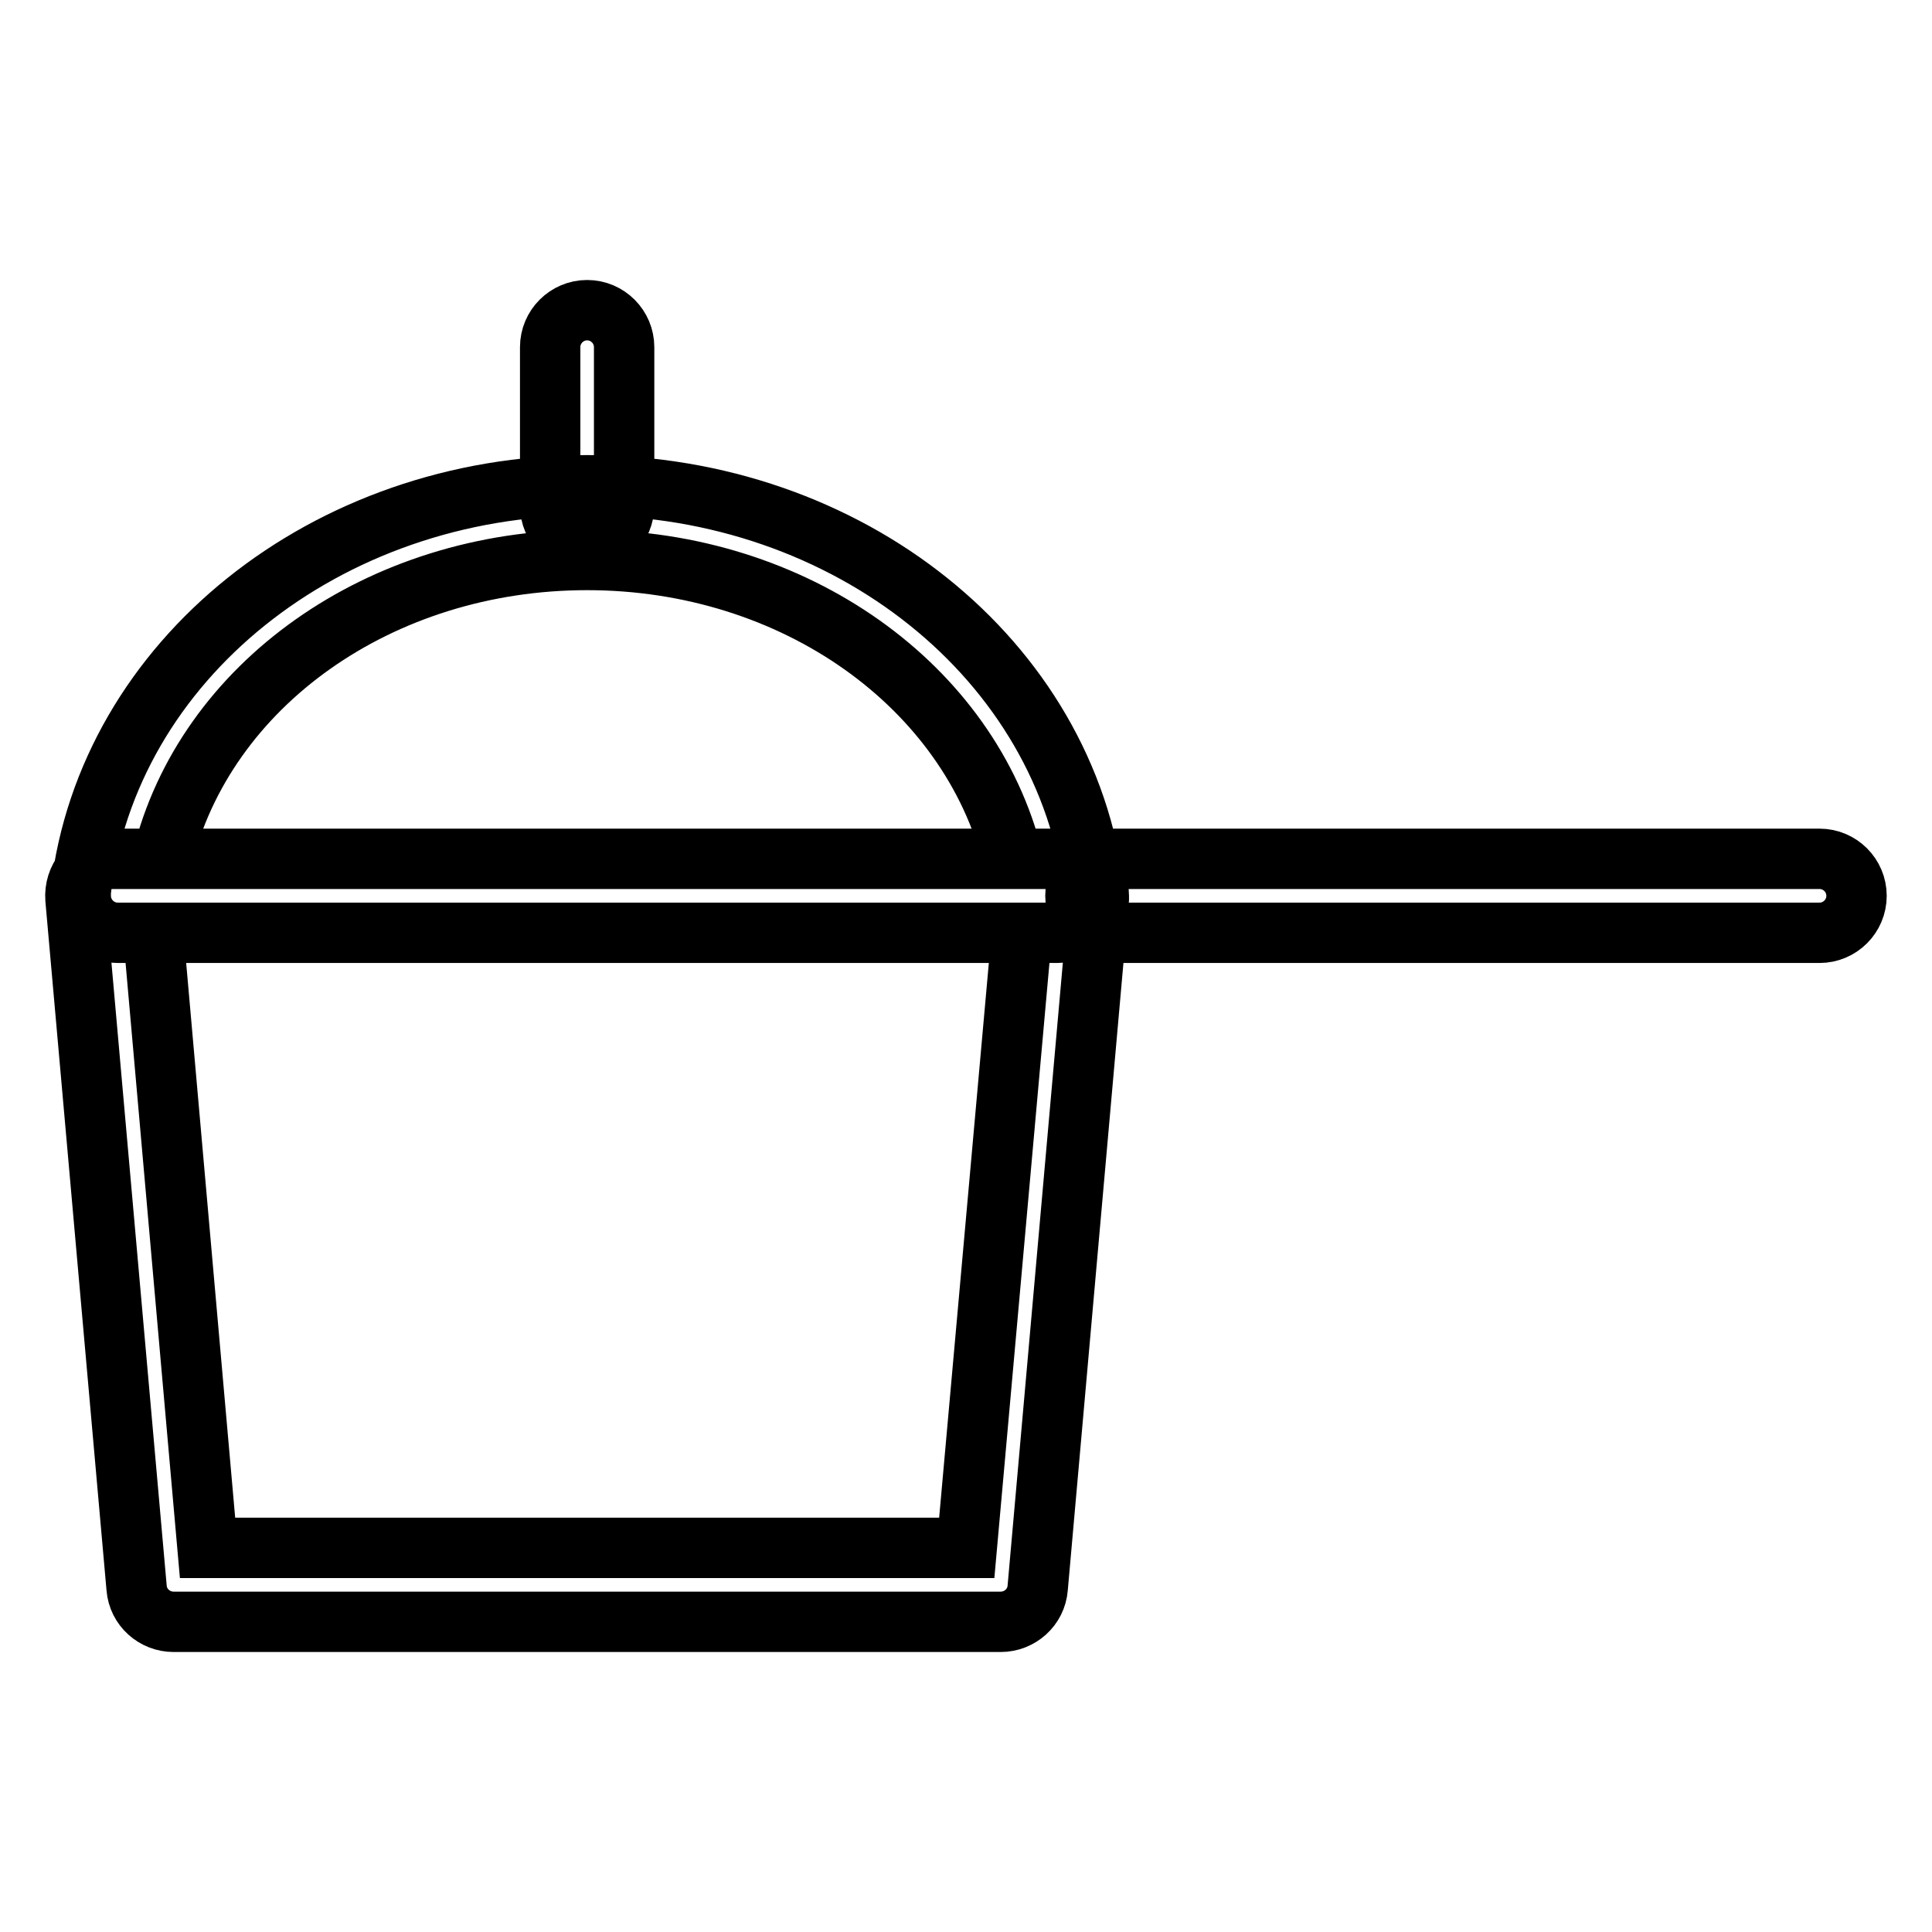 <?xml version="1.0" encoding="utf-8"?>
<!-- Svg Vector Icons : http://www.onlinewebfonts.com/icon -->
<!DOCTYPE svg PUBLIC "-//W3C//DTD SVG 1.1//EN" "http://www.w3.org/Graphics/SVG/1.1/DTD/svg11.dtd">
<svg version="1.1" xmlns="http://www.w3.org/2000/svg" xmlns:xlink="http://www.w3.org/1999/xlink" x="0px" y="0px" viewBox="0 0 256 256" enable-background="new 0 0 256 256" xml:space="preserve">
<g> <path stroke-width="8" fill-opacity="0" stroke="#000000"  d="M132.6,214.9H23c-2.5,0-4.7-1.9-4.9-4.5L10,119.1c-0.2-2.7,1.7-5.1,4.4-5.3c0.2,0,0.3,0,0.5,0h125.8 c2.7,0,4.9,2.2,4.9,4.9c0,0.1,0,0.3,0,0.4l-8.1,91.3C137.3,213,135.1,214.9,132.6,214.9z M27.5,205.1h100.6l7.3-81.5H20.3 L27.5,205.1z M140.1,123.6H15.6c-2.7,0-4.9-2.2-4.9-4.9c0-0.2,0-0.4,0-0.6c3.6-30.6,32.5-53.8,67.1-53.8 c34.6,0,63.5,23.1,67.2,53.8c0.2,1.4-0.3,2.8-1.2,3.8C142.8,123,141.5,123.6,140.1,123.6L140.1,123.6z M21.5,113.8h112.7 c-5.7-22.9-28.9-39.6-56.4-39.6C50.3,74.2,27.1,90.8,21.5,113.8z M77.8,71.9c-2.7,0-4.9-2.2-4.9-4.9l0,0V46c0-2.7,2.2-4.9,4.9-4.9 c2.7,0,4.9,2.2,4.9,4.9v21C82.7,69.7,80.5,71.9,77.8,71.9L77.8,71.9z M241.1,123.6h-93.7c-2.7,0-4.9-2.2-4.9-4.9 c0-2.7,2.2-4.9,4.9-4.9c0,0,0,0,0,0h93.7c2.7,0,4.9,2.2,4.9,4.9C246,121.4,243.8,123.6,241.1,123.6 C241.1,123.6,241.1,123.6,241.1,123.6z"/></g>
</svg>